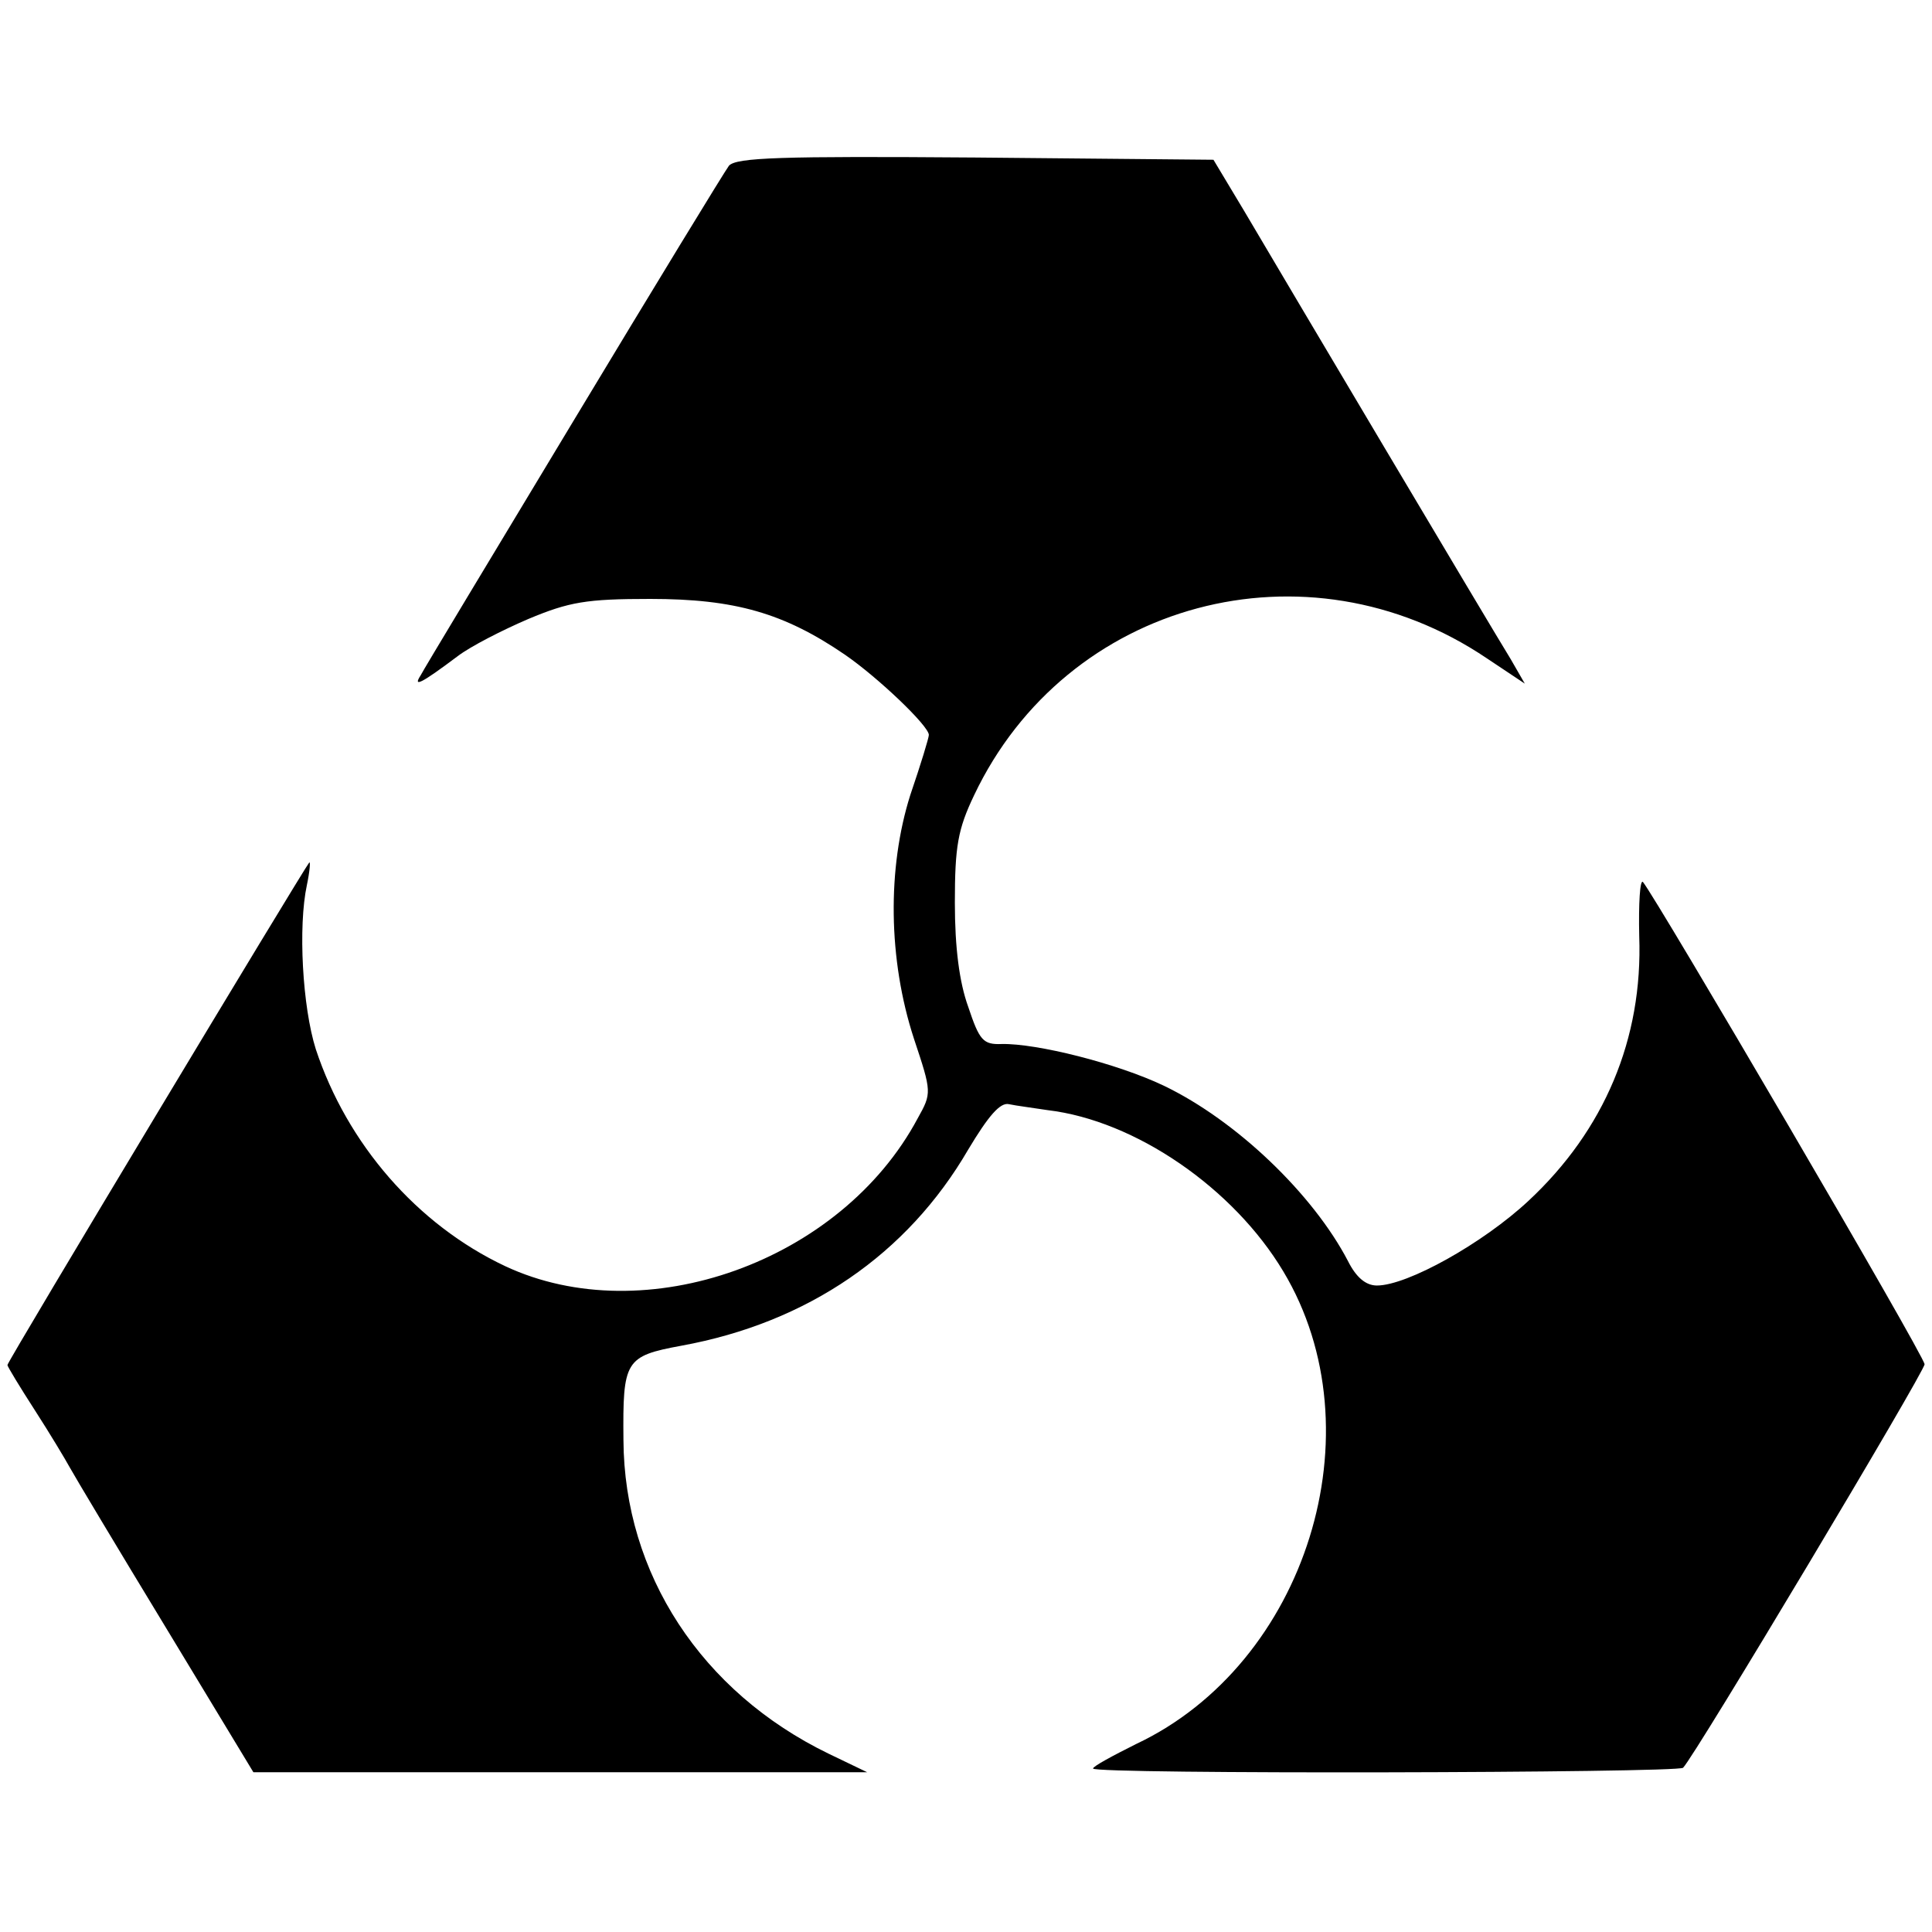 <?xml version="1.0" standalone="no"?>
<!DOCTYPE svg PUBLIC "-//W3C//DTD SVG 20010904//EN"
 "http://www.w3.org/TR/2001/REC-SVG-20010904/DTD/svg10.dtd">
<svg version="1.0" xmlns="http://www.w3.org/2000/svg"
 width="260pt" height="260pt" viewBox="0 0 260 260"
 preserveAspectRatio="xMidYMid meet">
<g transform="translate(0,260) scale(0.1,-0.1)"
fill="#000000" stroke="none">
<path d="M981 2377 c-6 -8 -100 -162 -209 -343 -109 -181 -202 -335 -206 -343
-11 -17 2 -10 50 26 17 13 60 35 95 50 55 23 78 27 164 27 114 0 180 -19 262
-75 45 -31 113 -96 113 -108 0 -4 -11 -40 -25 -81 -31 -98 -30 -221 5 -328 24
-72 24 -73 5 -107 -103 -193 -367 -287 -555 -199 -119 56 -213 165 -255 292
-18 57 -24 165 -12 221 4 19 5 33 3 30 -7 -8 -406 -671 -406 -676 0 -2 17 -30
37 -61 20 -31 41 -66 47 -77 6 -11 64 -108 129 -215 l118 -195 413 0 413 0
-52 25 c-171 83 -275 242 -276 422 -1 107 2 113 78 127 170 31 304 123 386
264 27 45 43 64 55 61 9 -2 33 -5 52 -8 118 -14 250 -105 317 -217 129 -215
31 -528 -198 -636 -32 -16 -58 -30 -58 -33 -1 -8 786 -6 794 1 16 16 325 533
325 543 0 11 -362 629 -379 649 -4 4 -6 -29 -5 -73 5 -138 -47 -261 -149 -356
-61 -57 -163 -114 -204 -114 -15 0 -28 11 -39 33 -47 90 -150 189 -248 236
-63 30 -171 57 -218 56 -25 -1 -30 5 -45 50 -12 33 -18 80 -18 140 0 76 4 99
26 145 124 261 447 348 690 184 l51 -34 -19 33 c-26 42 -305 512 -358 602
l-42 70 -320 3 c-263 2 -322 0 -332 -11z"/>
</g>
</svg>

